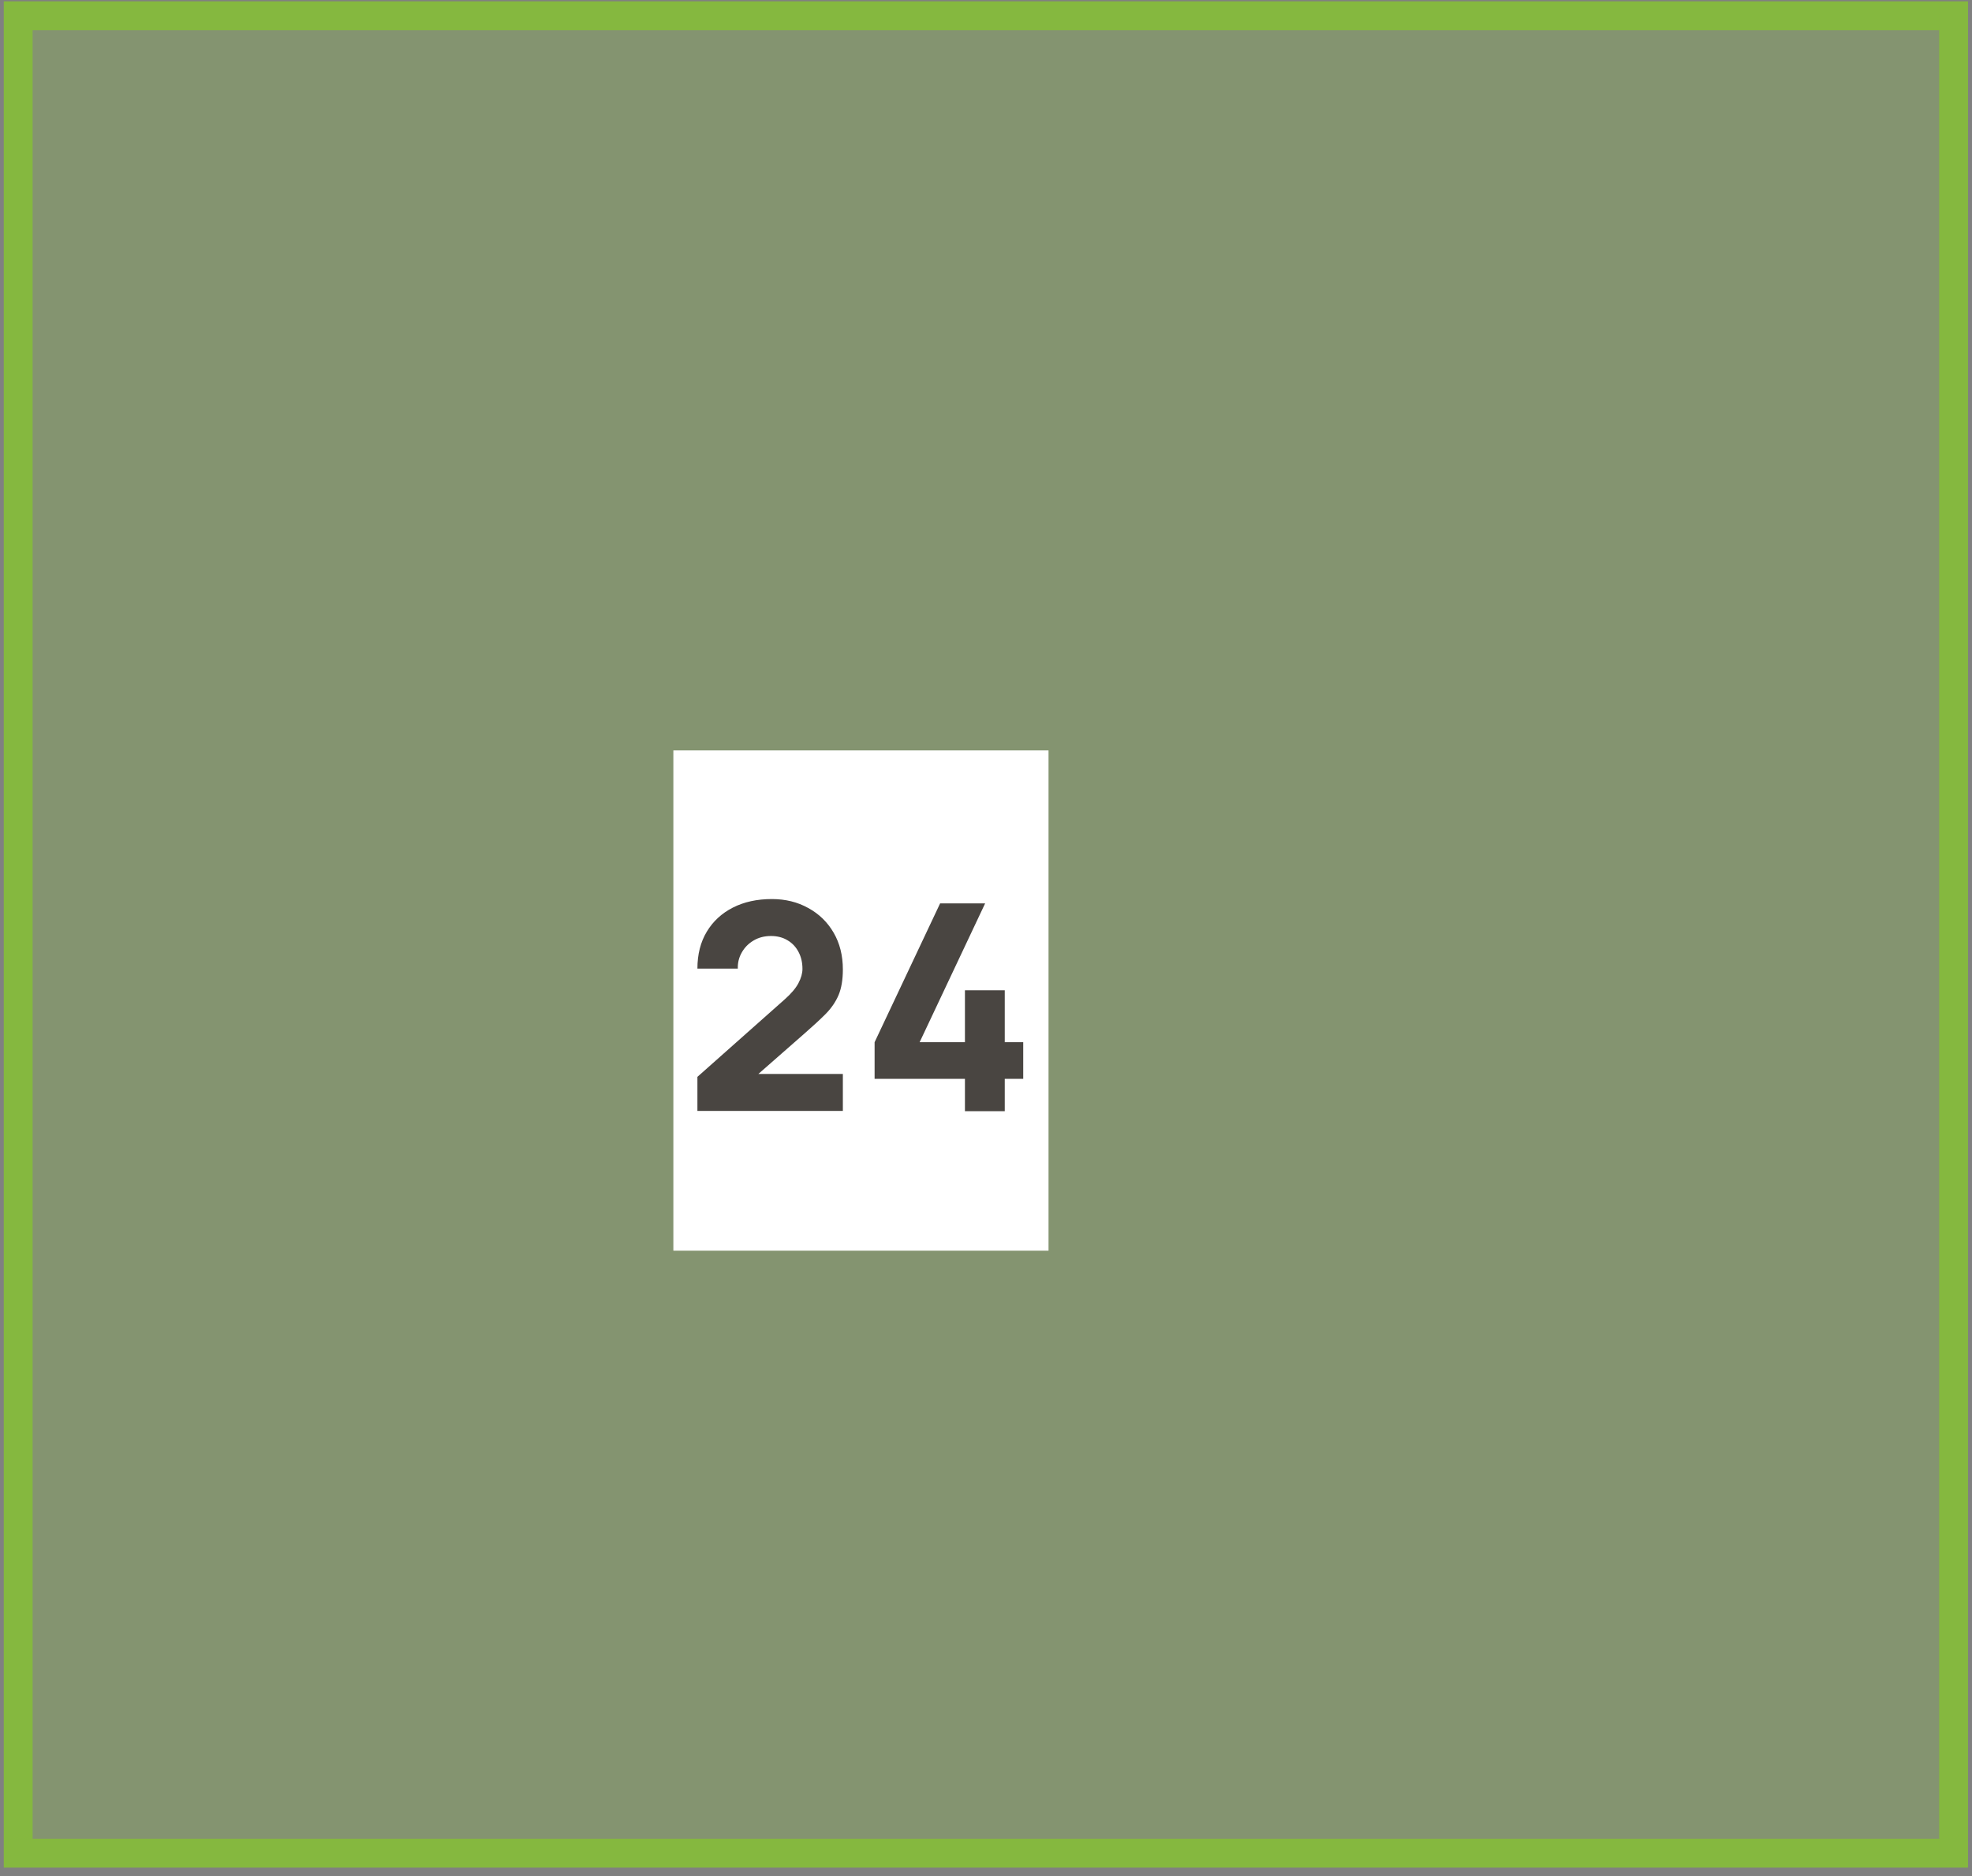 <?xml version="1.0" encoding="UTF-8"?> <svg xmlns="http://www.w3.org/2000/svg" width="205" height="195" viewBox="0 0 205 195" fill="none"><rect x="0" y="0" width="205" height="195" fill="#808080" stroke="none"/><path d="M1.89 1.638H203.087V179.831V192.625H169.946H1.89V1.638Z" fill="#9AE736" fill-opacity="0.2" stroke="#85B83F" stroke-width="3"></path><rect width="39" height="52" transform="translate(70 78)" fill="white"></rect><path d="M72.5 115.47V111.93L81.56 103.89C82.24 103.29 82.72 102.725 83 102.195C83.28 101.665 83.42 101.17 83.42 100.71C83.42 100.05 83.285 99.465 83.015 98.955C82.745 98.435 82.365 98.03 81.875 97.74C81.385 97.44 80.81 97.29 80.15 97.29C79.46 97.29 78.85 97.45 78.32 97.77C77.8 98.08 77.395 98.495 77.105 99.015C76.815 99.525 76.68 100.08 76.7 100.68H72.5C72.5 99.2 72.825 97.92 73.475 96.84C74.125 95.76 75.03 94.925 76.19 94.335C77.35 93.745 78.7 93.45 80.24 93.45C81.65 93.45 82.91 93.76 84.02 94.38C85.14 94.99 86.02 95.845 86.66 96.945C87.3 98.045 87.62 99.32 87.62 100.77C87.62 101.84 87.47 102.73 87.17 103.44C86.87 104.14 86.425 104.79 85.835 105.39C85.245 105.98 84.52 106.65 83.66 107.4L77.81 112.53L77.48 111.63H87.62V115.47H72.5ZM100.31 115.5V112.14H90.919V108.33L97.73 93.9H102.41L95.6 108.33H100.31V102.93H104.45V108.33H106.37V112.14H104.45V115.5H100.31Z" fill="#494541"></path></svg> 